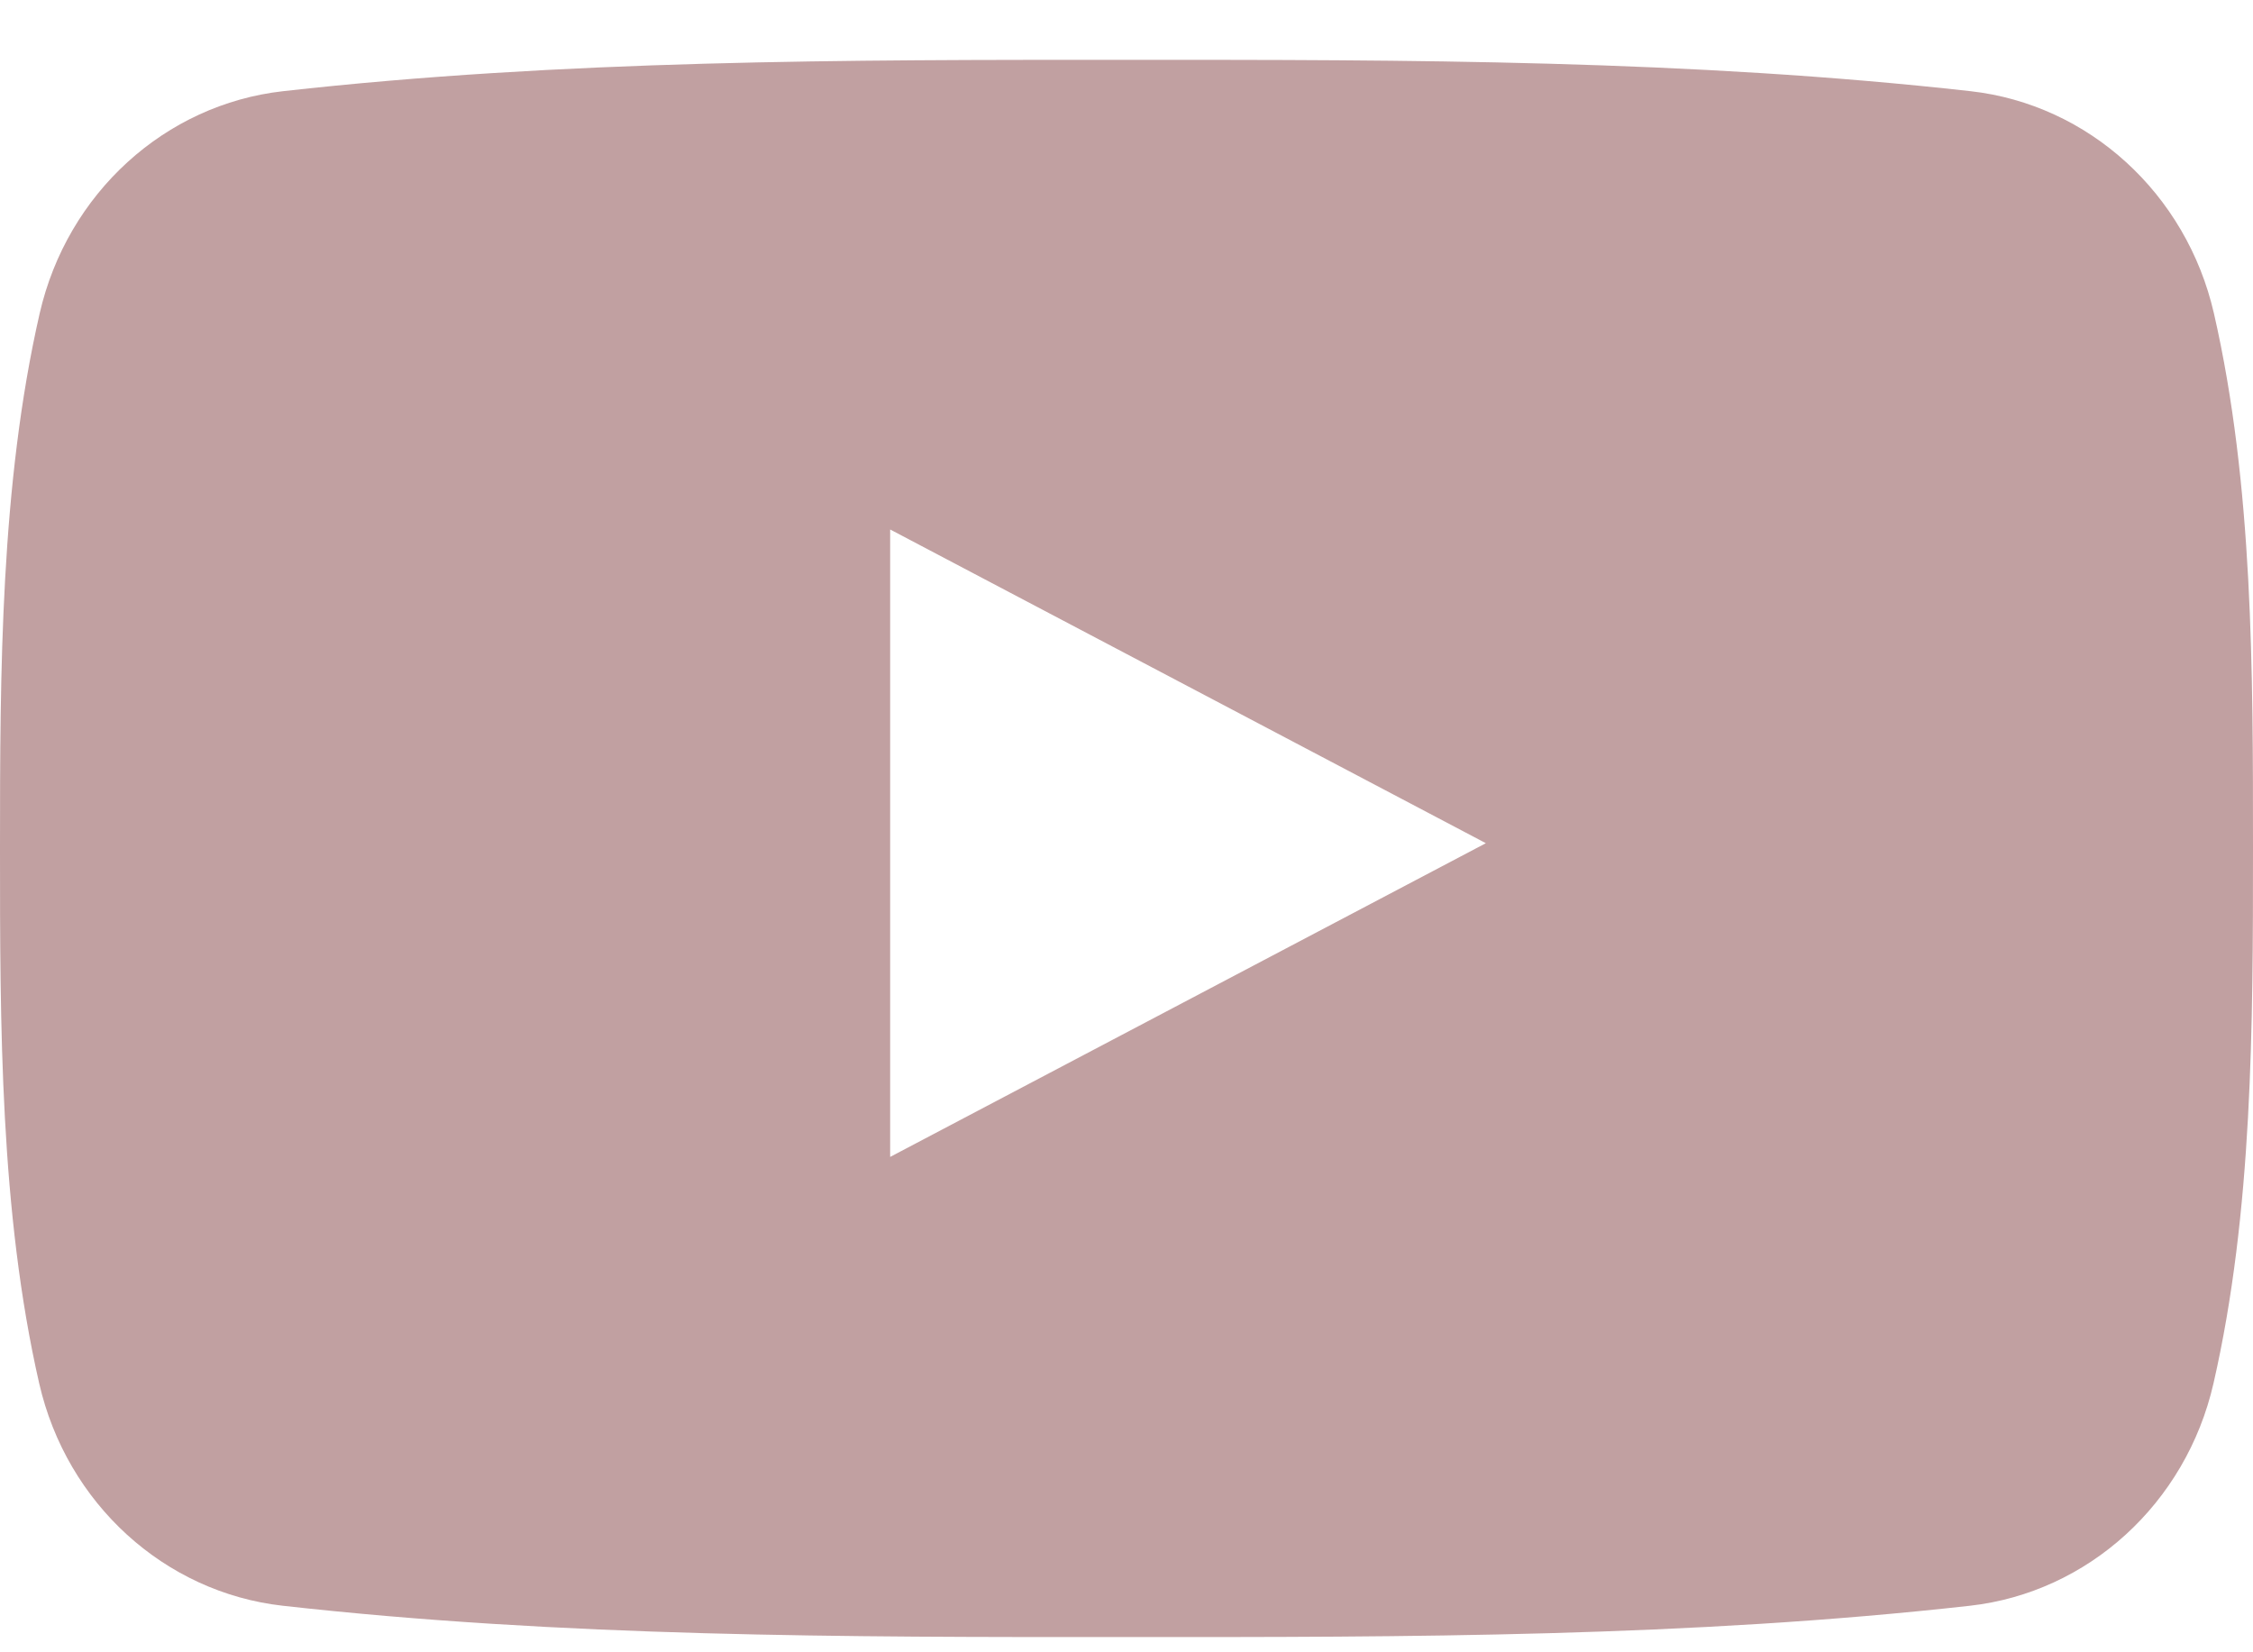 <?xml version="1.0" encoding="UTF-8"?> <svg xmlns="http://www.w3.org/2000/svg" width="30" height="22" viewBox="0 0 30 22" fill="none"><path d="M29.48 4.174C29.113 2.572 27.808 1.39 26.238 1.214C22.518 0.797 18.753 0.795 15.004 0.797C11.255 0.795 7.49 0.797 3.77 1.214C2.199 1.39 0.895 2.572 0.528 4.174C0.006 6.456 0 8.947 0 11.297C0 13.646 1.45676e-05 16.137 0.522 18.42C0.889 20.022 2.193 21.203 3.764 21.38C7.484 21.797 11.249 21.799 14.998 21.797C18.747 21.799 22.512 21.797 26.232 21.38C27.802 21.203 29.107 20.022 29.474 18.419C29.997 16.137 30 13.646 30 11.297C30 8.947 30.003 6.456 29.48 4.174V4.174ZM11.853 15.404V7.05L19.785 11.227L11.853 15.404V15.404Z" fill="#C1A0A1"></path></svg> 